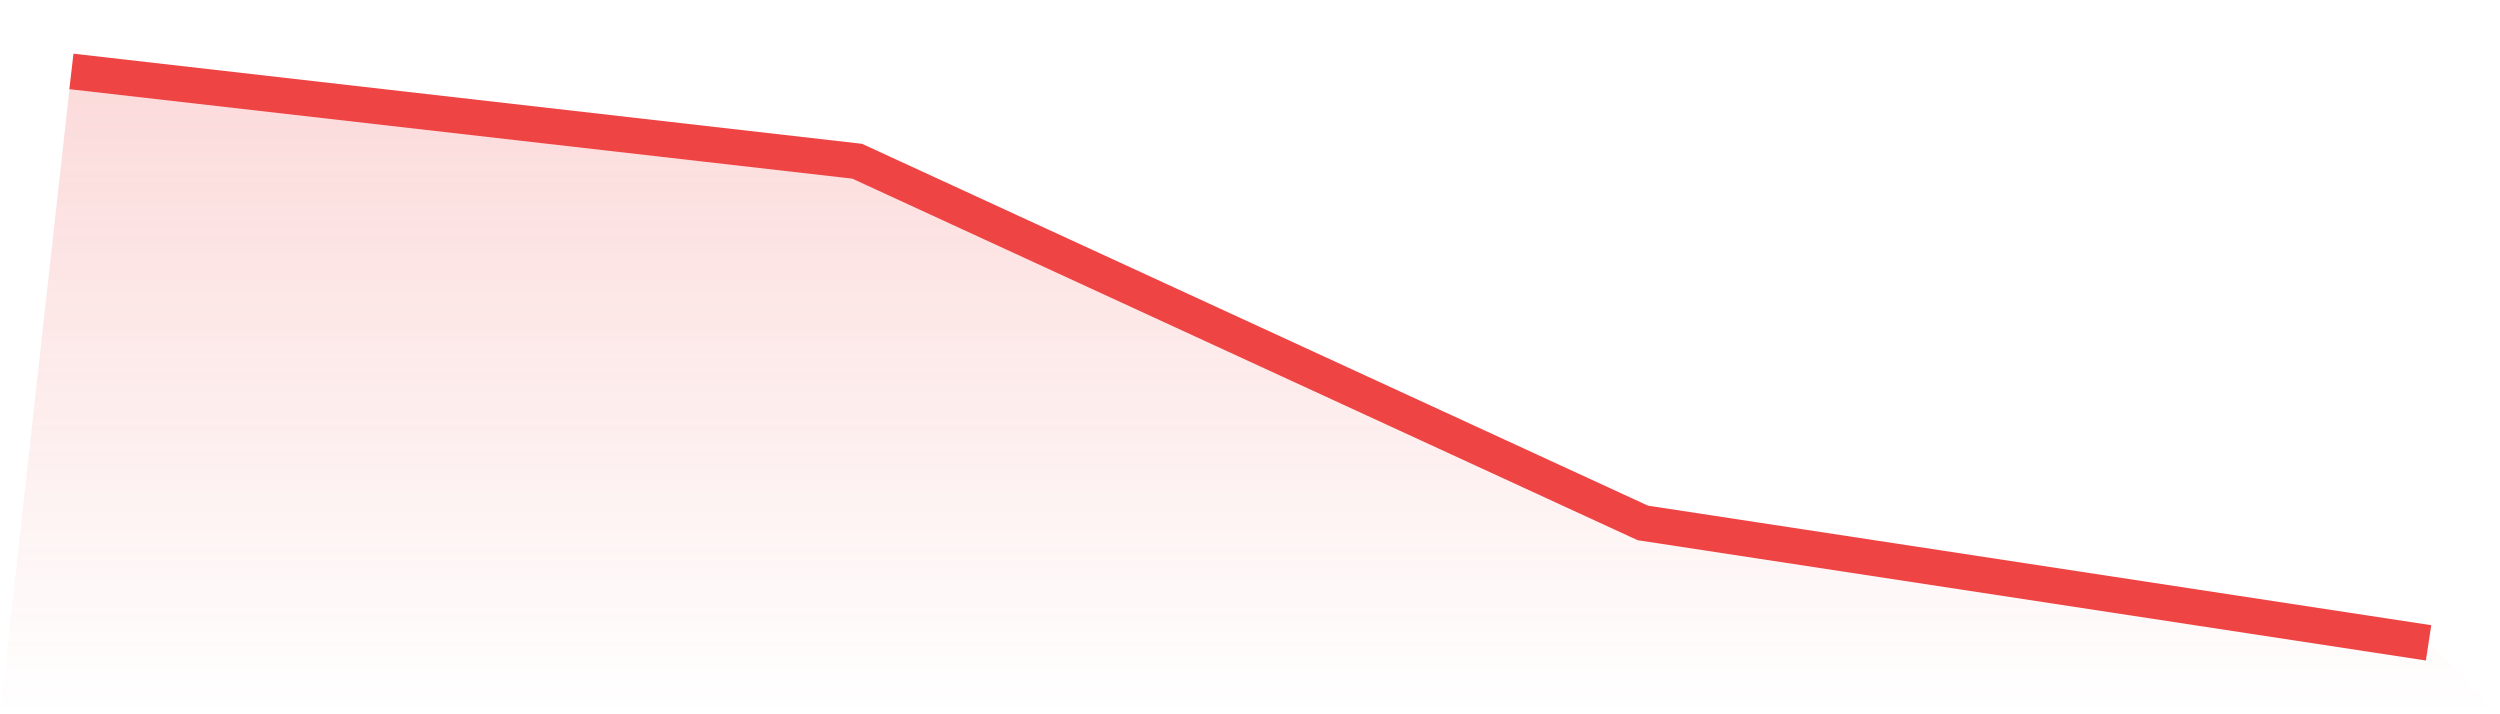 <svg viewBox="0 0 140 40" xmlns="http://www.w3.org/2000/svg">
<defs>
<linearGradient id="gradient" x1="0" x2="0" y1="0" y2="1">
<stop offset="0%" stop-color="#ef4444" stop-opacity="0.2"/>
<stop offset="100%" stop-color="#ef4444" stop-opacity="0"/>
</linearGradient>
</defs>
<path d="M4,4 L4,4 L48,9.028 L92,29.285 L136,36 L140,40 L0,40 z" fill="url(#gradient)"/>
<path d="M4,4 L4,4 L48,9.028 L92,29.285 L136,36" fill="none" stroke="#ef4444" stroke-width="2"/>
</svg>
